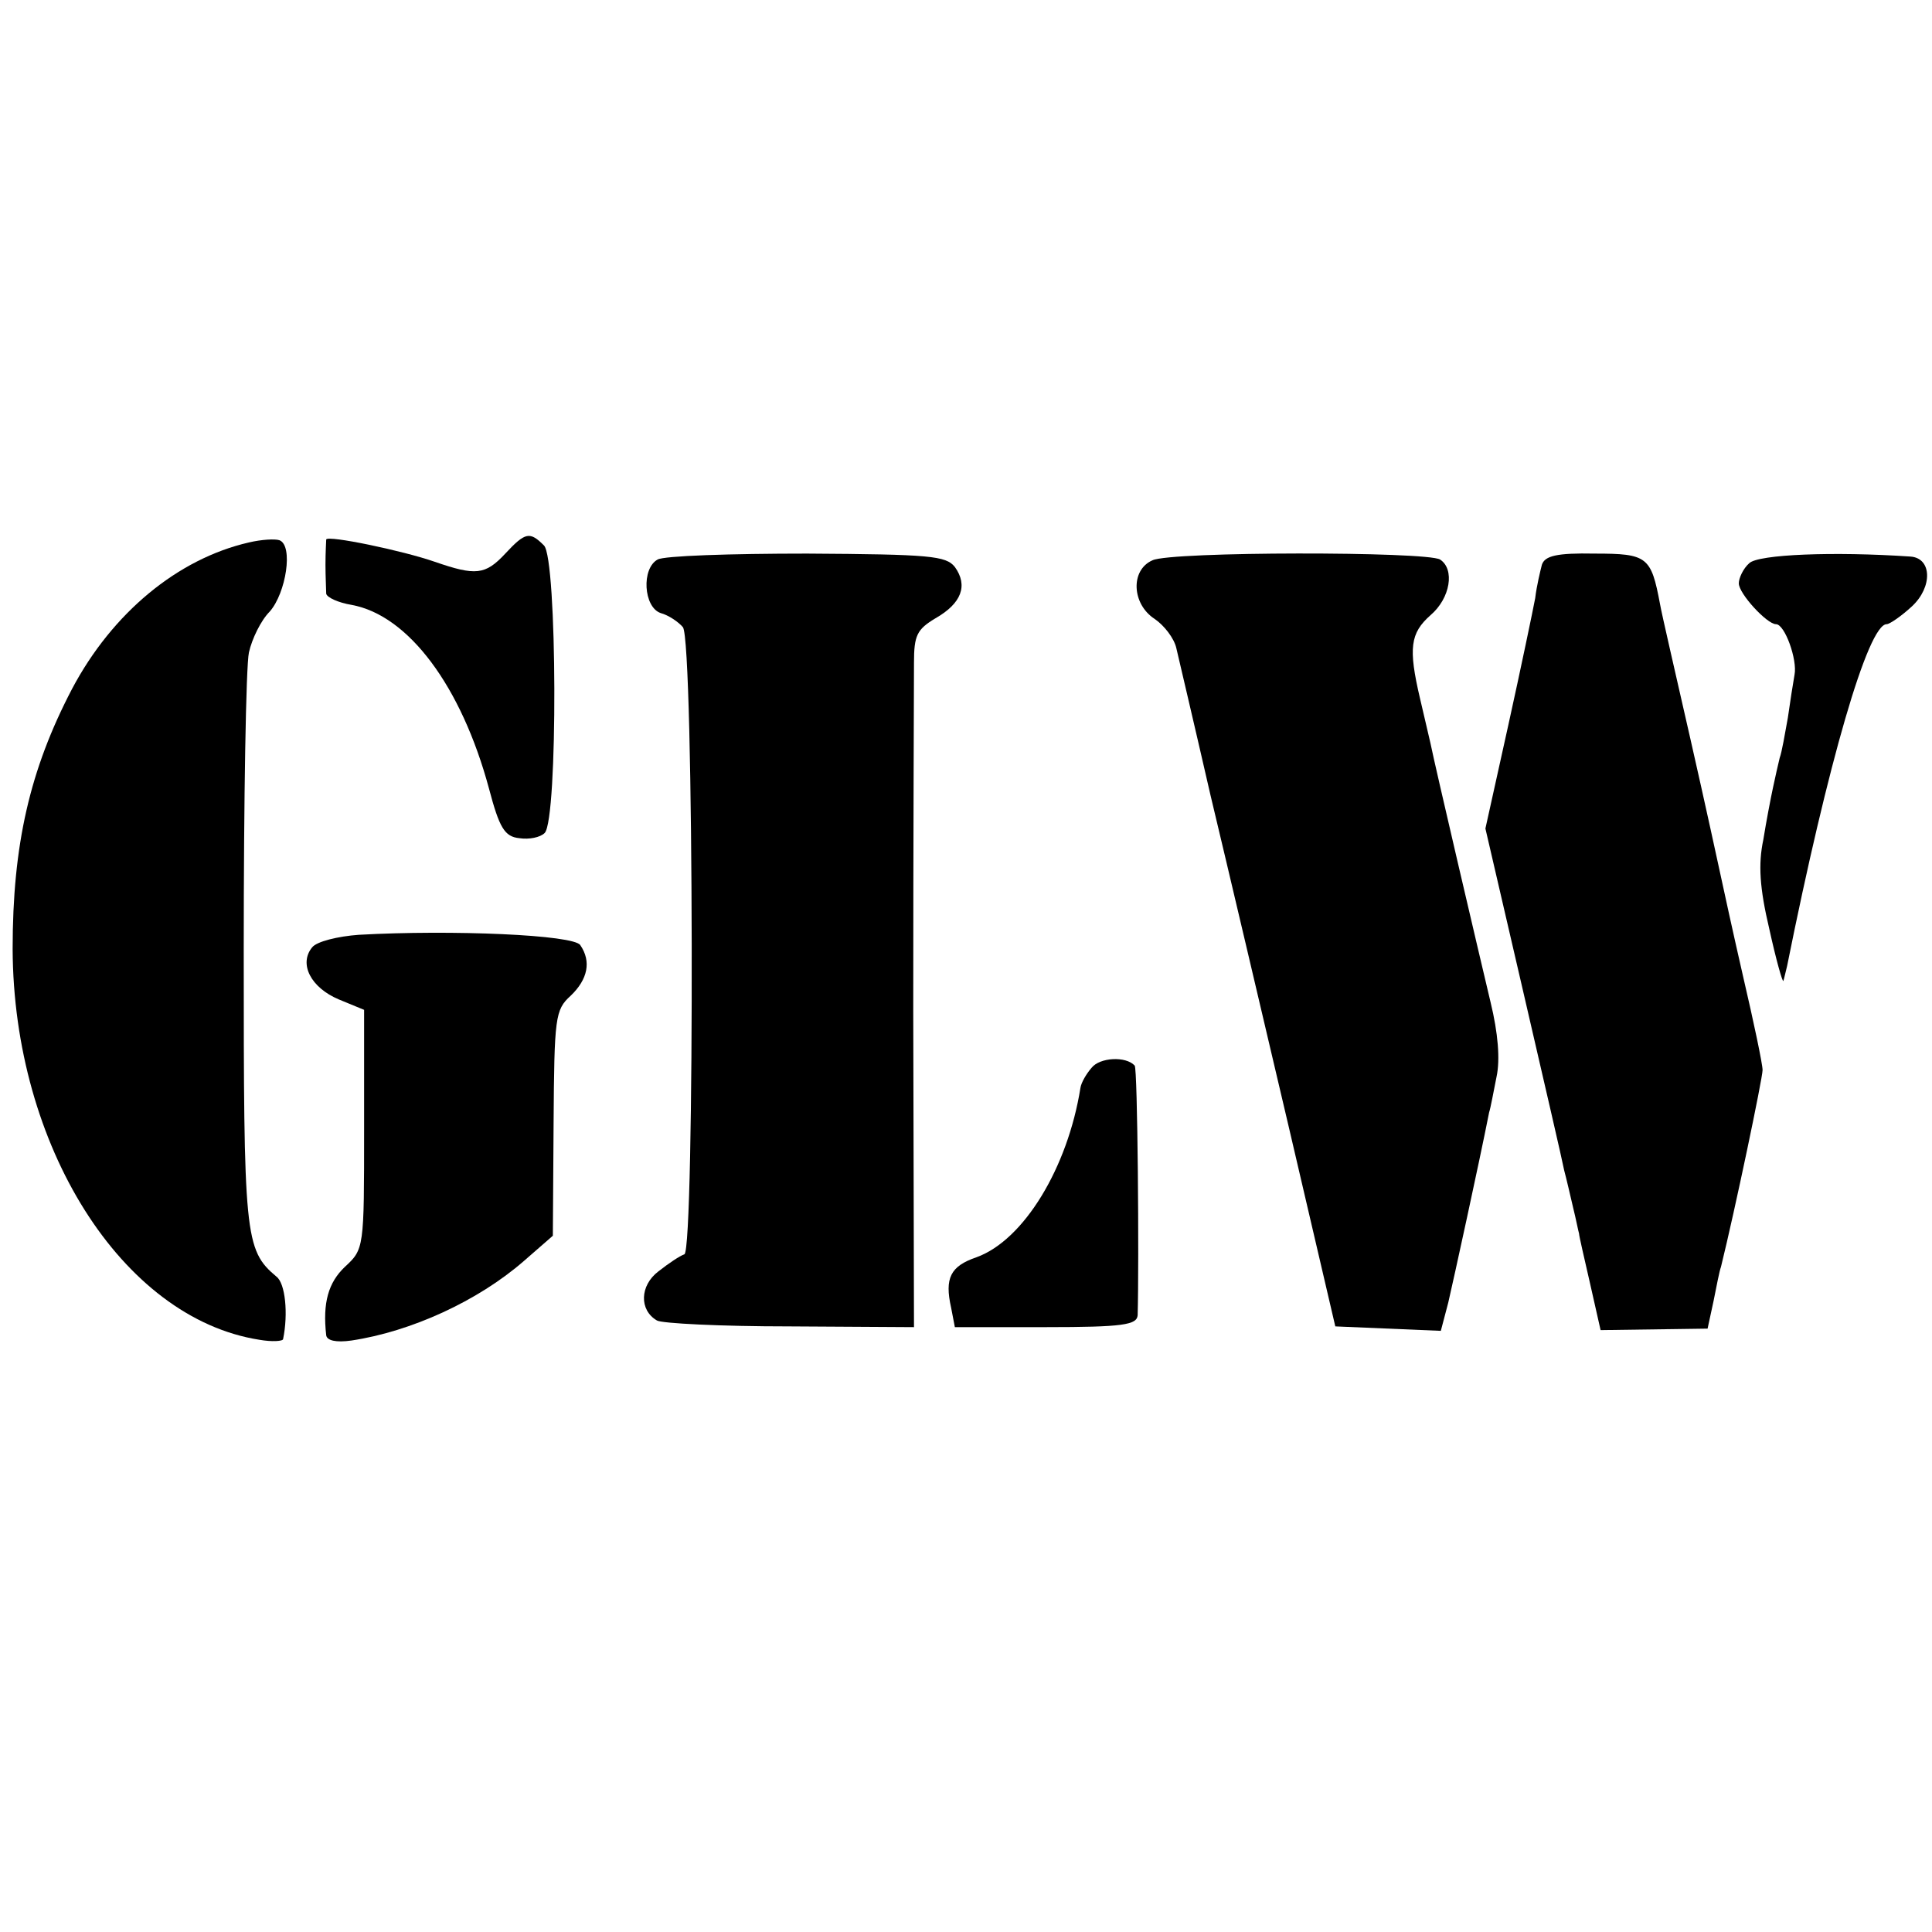 <?xml version="1.0" standalone="no"?>
<!DOCTYPE svg PUBLIC "-//W3C//DTD SVG 20010904//EN"
 "http://www.w3.org/TR/2001/REC-SVG-20010904/DTD/svg10.dtd">
<svg version="1.0" xmlns="http://www.w3.org/2000/svg"
 width="260pt" height="260pt" viewBox="0 0 260 260"
 preserveAspectRatio="xMidYMid meet">
<g transform="translate(0,260) scale(0.1,-0.1)"
fill="#000000" stroke="none">
<path d="M335 1870 c-96 -22 -184 -95 -238 -197 -57 -109 -80 -210 -80 -350 1
-265 147 -497 332 -526 17 -3 32 -2 32 1 7 34 3 75 -9 84 -43 36 -44 55 -44
440 0 202 3 382 7 400 4 18 16 43 28 55 22 25 32 89 13 96 -6 2 -24 1 -41 -3z"/>
<path d="M439 1874 c0 -2 -1 -17 -1 -34 0 -16 1 -34 1 -39 1 -5 16 -12 34 -15
77 -14 148 -110 185 -247 14 -53 21 -65 41 -67 13 -2 28 1 34 7 18 18 17 370
-1 387 -19 19 -25 18 -52 -11 -27 -29 -40 -30 -95 -11 -43 15 -144 36 -146 30z"/>
<path d="M885 1847 c-22 -12 -19 -64 4 -72 11 -3 24 -12 30 -19 15 -18 16
-839 2 -844 -6 -2 -21 -12 -35 -23 -25 -19 -26 -52 -2 -66 6 -4 86 -8 178 -8
l168 -1 -1 426 c0 234 1 444 1 468 0 37 4 45 29 60 35 20 44 44 26 69 -12 15
-33 17 -199 18 -103 0 -193 -3 -201 -8z"/>
<path d="M1551 1846 c-30 -13 -28 -59 3 -79 13 -9 26 -26 29 -39 3 -13 24
-102 46 -198 23 -96 70 -296 105 -445 l63 -270 71 -3 71 -3 10 38 c7 30 42
190 55 256 2 6 6 28 10 48 5 23 2 59 -8 100 -15 63 -75 319 -81 349 -2 8 -8
35 -14 60 -16 68 -13 88 14 112 27 23 33 62 13 75 -18 11 -362 11 -387 -1z"/>
<path d="M2075 1840 c-2 -8 -7 -28 -9 -45 -3 -16 -19 -93 -36 -170 l-31 -140
51 -220 c28 -121 53 -229 55 -240 3 -11 8 -33 12 -50 4 -16 7 -32 8 -35 0 -3
7 -33 15 -68 l14 -62 72 1 72 1 8 37 c4 20 8 41 10 46 19 77 56 254 56 265 0
8 -12 65 -26 125 -14 61 -27 121 -30 135 -3 14 -21 97 -41 185 -20 88 -39 170
-41 182 -12 64 -17 68 -88 68 -51 1 -67 -3 -71 -15z"/>
<path d="M2354 1842 c-8 -7 -14 -20 -14 -27 0 -14 38 -55 50 -55 12 0 29 -48
25 -68 -2 -11 -6 -37 -9 -58 -4 -22 -8 -46 -11 -54 -2 -8 -6 -26 -9 -40 -3
-14 -9 -45 -13 -70 -7 -33 -5 -65 8 -120 9 -41 18 -73 19 -70 1 3 3 12 5 20
55 274 109 460 134 460 4 0 20 11 34 24 28 26 27 65 -2 67 -103 7 -205 3 -217
-9z"/>
<path d="M483 1342 c-28 -2 -57 -9 -63 -17 -18 -22 -2 -54 36 -70 l34 -14 0
-161 c0 -160 0 -161 -26 -185 -22 -21 -30 -48 -25 -92 1 -7 13 -10 34 -7 80
12 170 53 232 107 l39 34 1 152 c1 142 2 152 23 171 23 22 28 46 13 68 -8 14
-173 21 -298 14z"/>
<path d="M1469 1163 c-7 -8 -14 -20 -15 -27 -17 -107 -76 -205 -140 -228 -35
-12 -43 -28 -34 -68 l5 -26 123 0 c103 0 122 3 123 16 2 71 0 333 -4 336 -12
13 -47 11 -58 -3z"/>
</g>
</svg>
